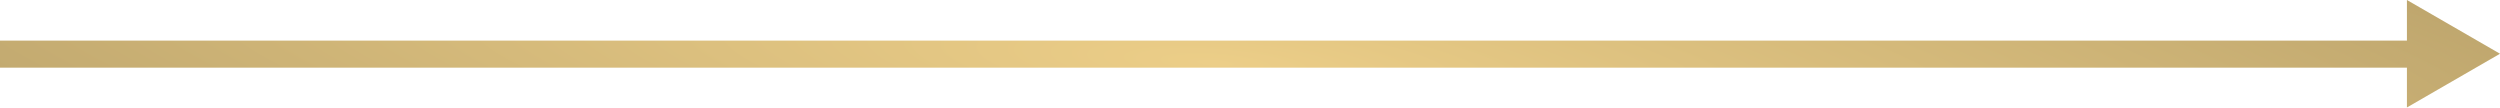 <?xml version="1.0" encoding="UTF-8"?> <svg xmlns="http://www.w3.org/2000/svg" width="1108" height="48" viewBox="0 0 1108 48" fill="none"><path fill-rule="evenodd" clip-rule="evenodd" d="M1066.75 47.631L1108 23.816L1066.75 0V18H0V30H1066.75V47.631Z" fill="url(#paint0_radial_212_13)"></path><defs><radialGradient id="paint0_radial_212_13" cx="0" cy="0" r="1" gradientUnits="userSpaceOnUse" gradientTransform="translate(538.368 27.892) rotate(3.952) scale(1482.71 251.088)"><stop stop-color="#ECCE88"></stop><stop offset="1" stop-color="#86754D"></stop></radialGradient></defs></svg> 
